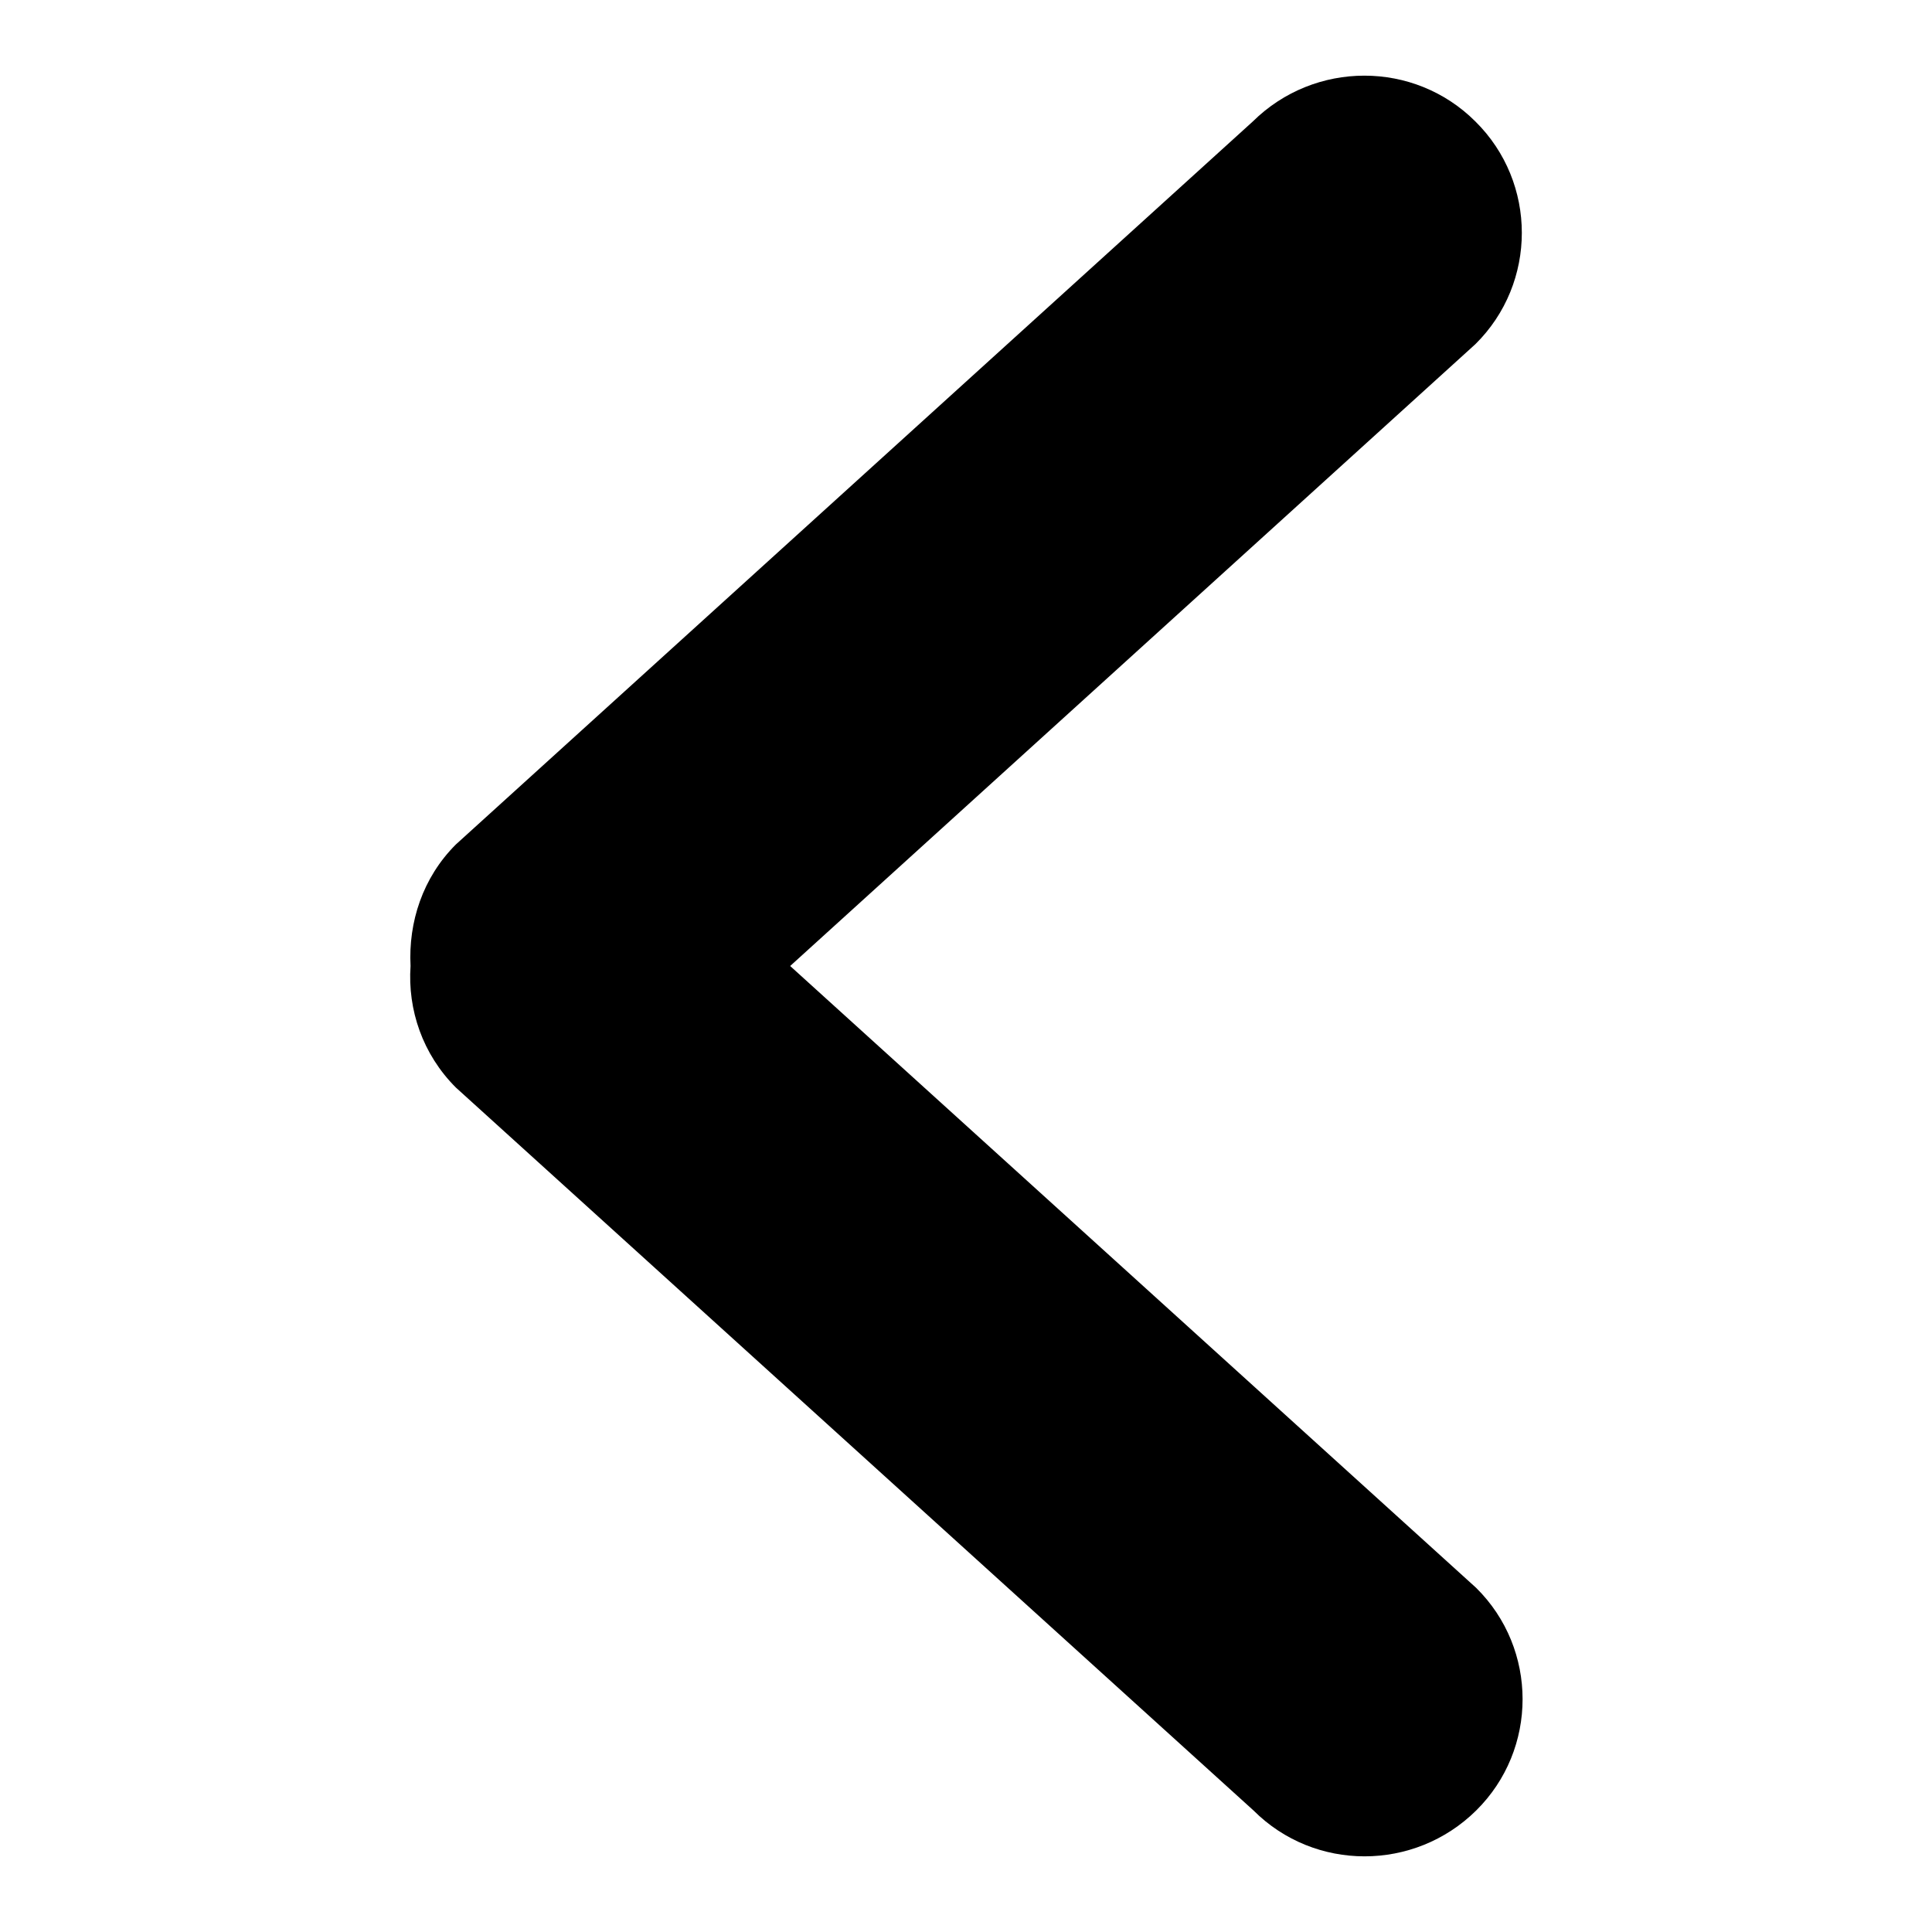 <?xml version="1.0" encoding="utf-8"?>
<!-- Svg Vector Icons : http://www.onlinewebfonts.com/icon -->
<!DOCTYPE svg PUBLIC "-//W3C//DTD SVG 1.1//EN" "http://www.w3.org/Graphics/SVG/1.1/DTD/svg11.dtd">
<svg version="1.1" xmlns="http://www.w3.org/2000/svg" xmlns:xlink="http://www.w3.org/1999/xlink" x="0px" y="0px" viewBox="0 0 256 256" enable-background="new 0 0 256 256" xml:space="preserve">
<g><g><path fill="#000000" d="M104.7,128l90.8-82.4c8.2-8.1,8.2-21.4,0-29.5c-8.1-8.1-21.3-8.1-29.5,0L60.4,111.9c-4.4,4.4-6.3,10.3-6,16.1c-0.4,5.8,1.6,11.7,6,16.1l105.7,95.8c8.1,8.1,21.3,8.1,29.5,0c8.2-8.1,8.2-21.4,0-29.5L104.7,128z"/></g></g>
</svg>